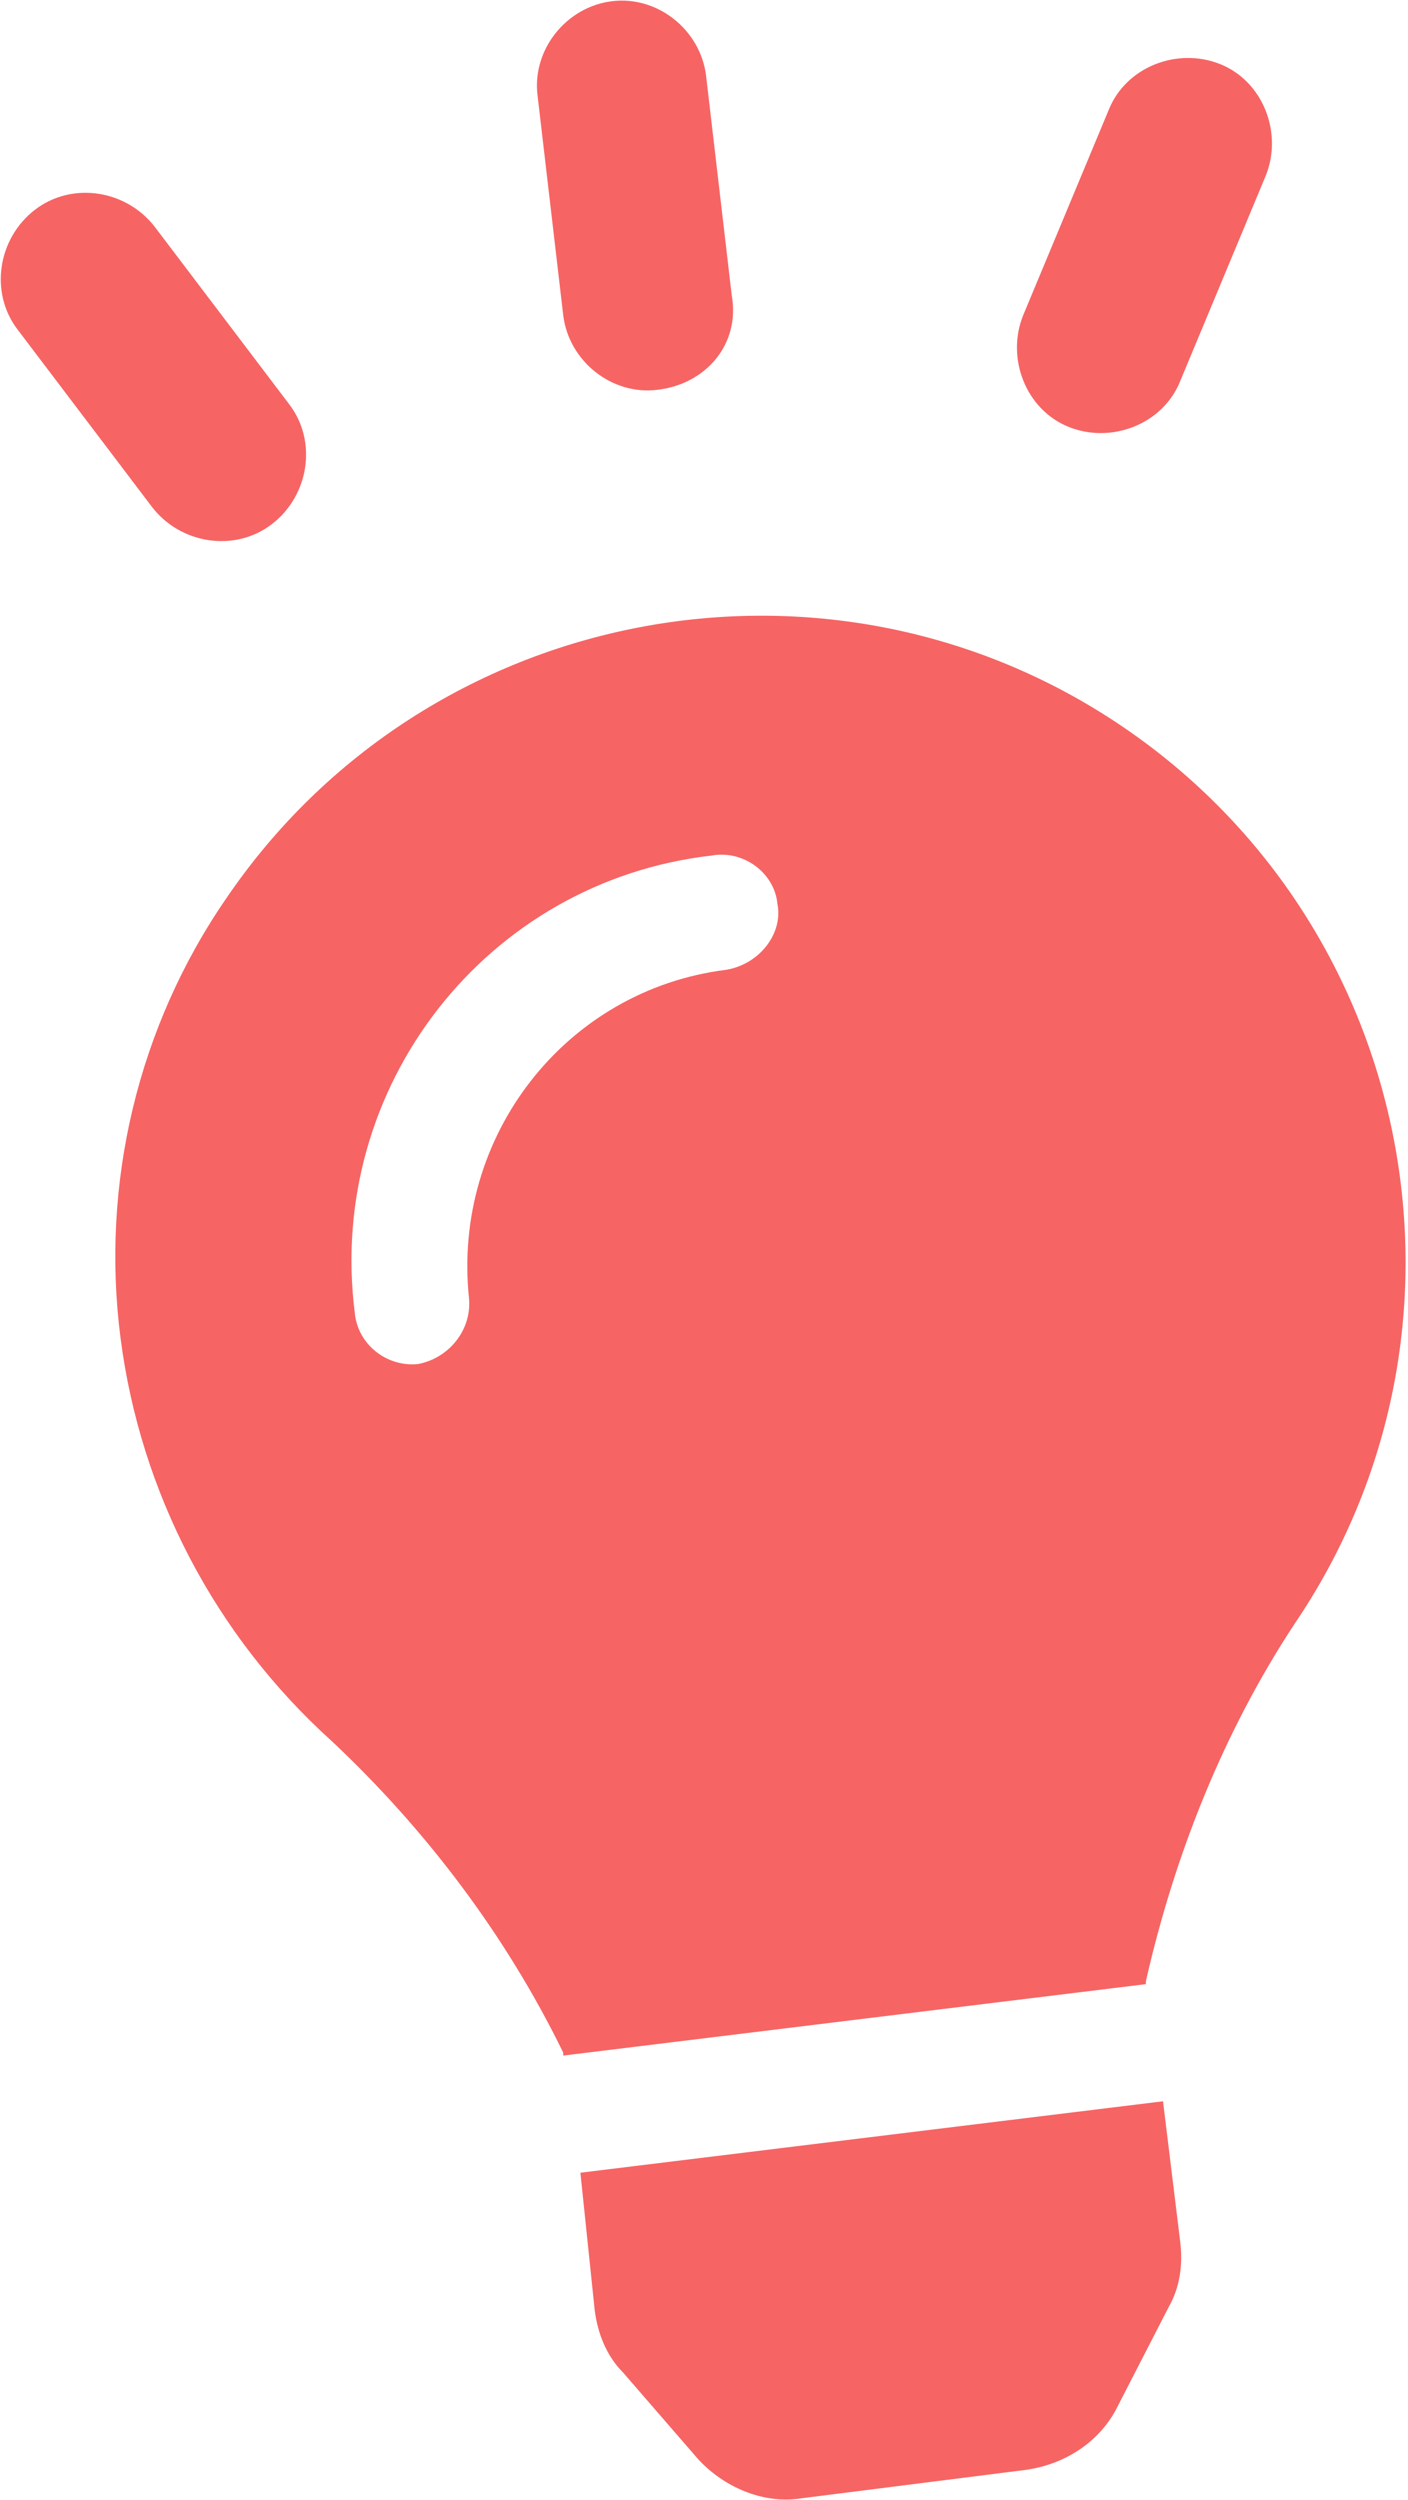 <?xml version="1.0" encoding="utf-8"?>
<!-- Generator: Adobe Illustrator 27.8.1, SVG Export Plug-In . SVG Version: 6.00 Build 0)  -->
<svg version="1.1" id="レイヤー_1" xmlns="http://www.w3.org/2000/svg" xmlns:xlink="http://www.w3.org/1999/xlink" x="0px"
	 y="0px" viewBox="0 0 49.3 87.5" style="enable-background:new 0 0 49.3 87.5;" xml:space="preserve">
<style type="text/css">
	.st0{fill:#F76464;}
</style>
<g id="グループ_1518" transform="translate(-469.678 -210.657)">
	<path id="Icon_awesome-lightbulb" class="st0" d="M490.5,291.5c0.1,0.8,0.4,1.6,1,2.2l2.6,3c0.9,1,2.3,1.6,3.6,1.4l7.9-1
		c1.4-0.2,2.6-1,3.2-2.2l1.8-3.5c0.4-0.7,0.5-1.5,0.4-2.3l-0.6-4.9l-20.4,2.5L490.5,291.5L490.5,291.5z M473.9,257.5
		c0.7,5.4,3.3,10.4,7.4,14.1c3.3,3.1,6.1,6.8,8.1,10.9c0,0,0,0.1,0,0.1l20.4-2.5c0,0,0-0.1,0-0.1c1-4.4,2.7-8.7,5.2-12.5
		c7-10.3,4.3-24.4-6-31.4c-10.3-7-24.4-4.3-31.4,6C474.5,246.6,473.2,252.1,473.9,257.5z M495.1,244.6c-5.6,0.7-9.6,5.8-9,11.5
		c0.1,1.1-0.7,2.1-1.8,2.3c-1.1,0.1-2.1-0.7-2.2-1.8c-1-7.9,4.6-15.1,12.5-16c1.1-0.2,2.2,0.6,2.3,1.7
		C497.1,243.3,496.3,244.4,495.1,244.6C495.1,244.6,495.1,244.6,495.1,244.6L495.1,244.6z"/>
	<path id="線_72" class="st0" d="M492.7,224.3c-1.6,0.2-3.1-1-3.3-2.6l-0.9-7.7c-0.2-1.6,1-3.1,2.6-3.3c1.6-0.2,3.1,1,3.3,2.6
		l0.9,7.7C495.6,222.7,494.4,224.1,492.7,224.3C492.7,224.3,492.7,224.3,492.7,224.3z"/>
	<path id="線_71" class="st0" d="M479.2,229c-1.3,1-3.2,0.7-4.2-0.6l-4.7-6.2c-1-1.3-0.7-3.2,0.6-4.2c1.3-1,3.2-0.7,4.2,0.6
		l4.7,6.2C480.8,226.1,480.5,228,479.2,229C479.2,229,479.2,229,479.2,229z"/>
	<path id="線_73" class="st0" d="M512.4,212.9c1.5,0.6,2.2,2.4,1.6,3.9l-3,7.2c-0.6,1.5-2.4,2.2-3.9,1.6s-2.2-2.4-1.6-3.9l3-7.2
		C509.1,213,510.9,212.3,512.4,212.9C512.4,212.9,512.4,212.9,512.4,212.9z"/>
</g>
</svg>
